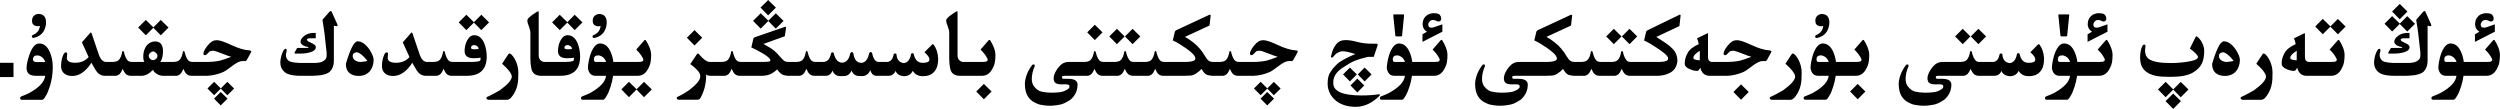 <?xml version="1.0" encoding="utf-8"?>
<svg xmlns="http://www.w3.org/2000/svg" fill="none" height="100%" overflow="visible" preserveAspectRatio="none" style="display: block;" viewBox="0 0 366 16" width="100%">
<path d="M319.286 14.807L318.158 15.941L317.037 14.807L318.158 13.692L319.286 14.807ZM197.06 5.872C197.269 5.872 197.506 5.893 197.771 5.934C198.035 5.97 198.34 6.036 198.687 6.132C199.037 6.223 199.397 6.291 199.767 6.337C200.072 6.378 200.503 6.398 201.059 6.398H201.387C201.419 6.394 201.448 6.392 201.476 6.392C201.621 6.392 201.694 6.446 201.694 6.556C201.694 6.601 201.681 6.658 201.653 6.727L201.12 8.319L200.252 8.326C199.441 8.518 198.803 8.709 198.338 8.9C197.878 9.092 197.26 9.447 196.485 9.967C195.629 10.559 195.2 11.229 195.2 11.977V12.045C195.196 12.091 195.193 12.134 195.193 12.175C195.193 13.373 196.565 13.973 199.309 13.973C200.279 13.973 201.109 13.918 201.797 13.809C201.842 13.795 201.879 13.788 201.906 13.788C201.952 13.788 201.981 13.802 201.995 13.829C202.004 13.852 202.009 13.875 202.009 13.898C202.009 13.938 201.993 13.984 201.961 14.034C200.863 15.105 199.701 15.641 198.475 15.641C197.317 15.641 196.358 15.347 195.597 14.759C194.776 14.071 194.366 13.225 194.366 12.223C194.366 11.466 194.501 10.915 194.77 10.568C195.043 10.104 195.449 9.639 195.986 9.174C196.697 8.695 197.513 8.276 198.434 7.916C197.554 7.638 196.934 7.499 196.574 7.499C196.465 7.499 196.34 7.522 196.198 7.567C196.062 7.608 195.925 7.668 195.788 7.745C195.651 7.818 195.526 7.923 195.412 8.06C195.303 8.196 195.202 8.308 195.111 8.395C195.057 8.417 195.011 8.429 194.975 8.429C194.906 8.429 194.863 8.388 194.845 8.306C194.981 7.709 195.143 7.244 195.33 6.911C195.521 6.574 195.731 6.321 195.959 6.152C196.118 6.048 196.278 5.975 196.438 5.934C196.602 5.893 196.809 5.872 197.06 5.872ZM177.085 2.146C177.144 2.146 177.197 2.178 177.242 2.242V2.283L177.071 3.739L173.476 5.4C173.836 5.592 174.216 5.842 174.617 6.152C175.023 6.462 175.367 6.788 175.649 7.13C175.937 7.467 176.185 7.818 176.395 8.183C176.609 8.543 176.8 8.782 176.969 8.9C177.124 9.014 177.361 9.071 177.68 9.071H178.514C178.951 9.062 179.252 8.985 179.416 8.839C179.585 8.693 179.712 8.504 179.799 8.271C179.885 8.039 179.945 7.811 179.977 7.588C180.018 7.506 180.061 7.465 180.106 7.465C180.147 7.465 180.188 7.506 180.229 7.588C180.261 7.729 180.302 7.882 180.353 8.046C180.403 8.205 180.46 8.347 180.523 8.47C180.587 8.588 180.651 8.691 180.715 8.777C180.783 8.864 180.868 8.932 180.968 8.982C181.068 9.033 181.225 9.062 181.439 9.071H183.456C184.213 9.062 184.862 8.998 185.404 8.88C185.746 8.793 186.3 8.606 187.065 8.319C186.801 8.251 186.293 8.069 185.541 7.772C184.962 7.54 184.577 7.424 184.386 7.424C184.14 7.424 183.966 7.469 183.866 7.561C183.771 7.647 183.647 7.772 183.497 7.937C183.41 8.032 183.31 8.08 183.196 8.08C183.06 8.08 182.991 7.996 182.991 7.827C182.991 7.772 183 7.713 183.019 7.649C183.119 7.349 183.317 7.018 183.613 6.658C184.019 6.148 184.434 5.893 184.857 5.893C184.889 5.888 184.928 5.886 184.974 5.886C185.37 5.886 186.07 6.12 187.072 6.59C188.075 7.064 188.952 7.326 189.704 7.376C189.896 7.39 189.991 7.442 189.991 7.533C189.991 7.583 189.964 7.654 189.909 7.745L189.369 8.729C189.305 8.857 189.221 8.93 189.116 8.948C189.116 8.939 188.982 8.935 188.713 8.935C188.385 8.935 187.97 9.11 187.469 9.461C186.667 10.072 186.143 10.432 185.896 10.541C185.085 10.887 184.297 11.072 183.531 11.095H181.152C180.961 11.081 180.795 11.031 180.653 10.944C180.517 10.853 180.398 10.726 180.298 10.562C180.202 10.398 180.122 10.233 180.059 10.069C179.876 10.507 179.696 10.787 179.519 10.91C179.345 11.029 179.2 11.09 179.081 11.095H177.454C177.194 11.076 176.941 11.029 176.695 10.951C176.449 10.869 176.187 10.582 175.909 10.09C175.672 10.341 175.41 10.562 175.123 10.753C174.836 10.944 174.542 11.049 174.241 11.067C173.945 11.081 173.672 11.09 173.421 11.095H170.215C170.023 11.081 169.857 11.031 169.716 10.944C169.579 10.853 169.461 10.726 169.36 10.562C169.265 10.398 169.185 10.233 169.121 10.069C168.939 10.507 168.759 10.787 168.581 10.91C168.408 11.029 168.262 11.09 168.144 11.095H165.765C165.569 11.076 165.405 11.024 165.272 10.938C165.145 10.851 165.029 10.726 164.924 10.562C164.819 10.398 164.735 10.233 164.671 10.069C164.489 10.507 164.309 10.787 164.131 10.91C163.958 11.029 163.812 11.09 163.693 11.095H161.328C161.137 11.081 160.97 11.031 160.829 10.944C160.692 10.853 160.574 10.726 160.474 10.562C160.378 10.398 160.298 10.233 160.234 10.069C160.052 10.507 159.872 10.787 159.694 10.91C159.521 11.029 159.375 11.09 159.257 11.095H155.887C155.673 11.104 155.547 11.133 155.511 11.184C155.483 11.216 155.47 11.254 155.47 11.3C155.47 11.327 155.477 11.359 155.49 11.396C155.513 11.491 155.593 11.539 155.729 11.539H156.386C157.297 11.539 157.753 11.822 157.753 12.387C157.753 13.257 157.411 13.991 156.728 14.588C156.099 15.007 155.584 15.251 155.183 15.319C154.786 15.392 154.442 15.44 154.15 15.463C154.005 15.472 153.856 15.477 153.706 15.477C153.56 15.477 153.412 15.472 153.262 15.463C152.965 15.44 152.665 15.399 152.359 15.34C152.054 15.281 151.721 15.151 151.361 14.95C151.001 14.75 150.701 14.458 150.459 14.075C150.181 13.61 150.042 13.004 150.042 12.257V12.195C150.069 11.767 150.17 11.323 150.343 10.862C150.521 10.398 150.789 9.933 151.149 9.468C151.218 9.445 151.277 9.434 151.327 9.434C151.432 9.434 151.484 9.493 151.484 9.611C151.484 9.643 151.482 9.675 151.478 9.707C151.354 9.953 151.245 10.284 151.149 10.698C151.086 11.004 151.054 11.282 151.054 11.532C151.054 12.002 151.165 12.375 151.389 12.653C151.721 13.077 152.081 13.33 152.469 13.412C152.856 13.494 153.225 13.542 153.576 13.556C153.722 13.565 153.866 13.569 154.007 13.569C154.216 13.569 154.424 13.562 154.629 13.549C154.975 13.526 155.258 13.49 155.477 13.44C155.695 13.389 155.923 13.296 156.16 13.159C156.402 13.027 156.536 12.893 156.563 12.756C156.568 12.719 156.57 12.688 156.57 12.66C156.57 12.569 156.543 12.498 156.488 12.448C156.415 12.384 156.279 12.35 156.078 12.346L155.49 12.352H155.408C154.82 12.352 154.465 12.207 154.342 11.915C154.283 11.778 154.253 11.63 154.253 11.471C154.253 11.279 154.294 11.074 154.376 10.855C154.531 10.45 154.779 10.058 155.121 9.68C155.463 9.297 155.866 9.094 156.331 9.071H158.689C159.127 9.062 159.428 8.985 159.592 8.839C159.76 8.693 159.888 8.504 159.975 8.271C160.061 8.039 160.12 7.811 160.152 7.588C160.193 7.506 160.237 7.465 160.282 7.465C160.323 7.465 160.364 7.506 160.405 7.588C160.437 7.729 160.478 7.882 160.528 8.046C160.578 8.205 160.635 8.347 160.699 8.47C160.763 8.588 160.827 8.691 160.891 8.777C160.959 8.864 161.043 8.932 161.144 8.982C161.244 9.033 161.401 9.062 161.615 9.071H163.126C163.563 9.062 163.864 8.985 164.028 8.839C164.197 8.693 164.325 8.504 164.411 8.271C164.498 8.039 164.557 7.811 164.589 7.588C164.63 7.506 164.673 7.465 164.719 7.465C164.76 7.465 164.801 7.506 164.842 7.588C164.874 7.729 164.915 7.882 164.965 8.046C165.015 8.205 165.072 8.347 165.136 8.47C165.2 8.588 165.27 8.698 165.348 8.798C165.425 8.894 165.509 8.962 165.601 9.003C165.692 9.044 165.842 9.067 166.052 9.071H167.576C168.014 9.062 168.314 8.985 168.479 8.839C168.647 8.693 168.775 8.504 168.861 8.271C168.948 8.039 169.007 7.811 169.039 7.588C169.08 7.506 169.123 7.465 169.169 7.465C169.21 7.465 169.251 7.506 169.292 7.588C169.324 7.729 169.365 7.882 169.415 8.046C169.465 8.205 169.522 8.347 169.586 8.47C169.65 8.588 169.714 8.691 169.777 8.777C169.846 8.864 169.93 8.932 170.03 8.982C170.131 9.033 170.288 9.062 170.502 9.071H173.633C174.326 9.044 174.749 8.953 174.904 8.798C174.973 8.729 175.007 8.65 175.007 8.559C175.007 8.436 174.95 8.292 174.836 8.128C174.635 7.841 174.191 7.458 173.503 6.979C172.815 6.501 172.213 6.148 171.698 5.92L171.992 4.669C172.01 4.569 172.079 4.487 172.197 4.423L177.064 2.16L177.058 2.153C177.058 2.149 177.067 2.146 177.085 2.146ZM230.009 2.146C230.068 2.146 230.12 2.178 230.166 2.242V2.283L229.995 3.739L226.399 5.4C226.759 5.592 227.14 5.842 227.541 6.152C227.947 6.462 228.291 6.788 228.573 7.13C228.86 7.467 229.109 7.818 229.318 8.183C229.533 8.543 229.724 8.782 229.893 8.9C230.048 9.014 230.285 9.071 230.604 9.071H231.438C231.875 9.062 232.176 8.985 232.34 8.839C232.508 8.693 232.636 8.504 232.723 8.271C232.809 8.039 232.868 7.811 232.9 7.588C232.941 7.506 232.985 7.465 233.03 7.465C233.071 7.465 233.112 7.506 233.153 7.588C233.185 7.729 233.226 7.882 233.276 8.046C233.326 8.205 233.383 8.347 233.447 8.47C233.511 8.588 233.575 8.691 233.639 8.777C233.707 8.864 233.791 8.932 233.892 8.982C233.992 9.033 234.149 9.062 234.363 9.071H235.874C236.312 9.062 236.612 8.985 236.776 8.839C236.945 8.693 237.073 8.504 237.159 8.271C237.246 8.039 237.305 7.811 237.337 7.588C237.378 7.506 237.421 7.465 237.467 7.465C237.508 7.465 237.549 7.506 237.59 7.588C237.622 7.729 237.663 7.882 237.713 8.046C237.763 8.205 237.82 8.347 237.884 8.47C237.948 8.588 238.018 8.698 238.096 8.798C238.173 8.894 238.257 8.962 238.349 9.003C238.44 9.044 238.59 9.067 238.8 9.071H242.806C243.526 9.062 243.963 8.976 244.118 8.812C244.187 8.743 244.221 8.663 244.221 8.572C244.221 8.458 244.166 8.331 244.057 8.189C243.856 7.934 243.375 7.551 242.614 7.041C241.853 6.526 241.213 6.155 240.693 5.927L240.987 4.676C241.006 4.576 241.076 4.493 241.199 4.43L245.861 2.167C245.898 2.158 245.927 2.153 245.95 2.153C246.009 2.153 246.039 2.185 246.039 2.249V2.29L245.868 3.814L242.484 5.407C242.776 5.599 243.175 5.858 243.681 6.187C244.187 6.515 244.622 6.877 244.986 7.273C245.355 7.665 245.554 8.215 245.581 8.921C245.517 9.418 245.378 9.807 245.164 10.09C244.954 10.372 244.658 10.593 244.275 10.753C243.92 10.944 243.419 11.058 242.771 11.095H238.513C238.317 11.076 238.153 11.024 238.021 10.938C237.893 10.851 237.777 10.726 237.672 10.562C237.567 10.398 237.483 10.233 237.419 10.069C237.237 10.507 237.057 10.787 236.879 10.91C236.706 11.029 236.56 11.09 236.441 11.095H234.076C233.885 11.081 233.718 11.031 233.577 10.944C233.44 10.853 233.322 10.726 233.222 10.562C233.126 10.398 233.046 10.233 232.982 10.069C232.8 10.507 232.62 10.787 232.442 10.91C232.269 11.029 232.123 11.09 232.005 11.095H230.378C230.118 11.076 229.865 11.029 229.619 10.951C229.373 10.869 229.111 10.582 228.833 10.09C228.596 10.341 228.334 10.562 228.047 10.753C227.76 10.944 227.466 11.049 227.165 11.067C226.869 11.081 226.595 11.09 226.345 11.095H221.799C221.585 11.104 221.459 11.133 221.423 11.184C221.396 11.216 221.382 11.254 221.382 11.3C221.382 11.327 221.389 11.359 221.402 11.396C221.425 11.491 221.505 11.539 221.642 11.539H222.298C223.209 11.539 223.665 11.822 223.665 12.387C223.665 13.257 223.323 13.991 222.64 14.588C222.011 15.007 221.496 15.251 221.095 15.319C220.698 15.392 220.354 15.44 220.062 15.463C219.917 15.472 219.769 15.477 219.618 15.477C219.472 15.477 219.324 15.472 219.174 15.463C218.878 15.44 218.577 15.399 218.271 15.34C217.966 15.281 217.633 15.151 217.273 14.95C216.913 14.75 216.613 14.458 216.371 14.075C216.093 13.61 215.954 13.004 215.954 12.257V12.195C215.981 11.767 216.082 11.323 216.255 10.862C216.433 10.398 216.701 9.933 217.062 9.468C217.13 9.445 217.189 9.434 217.239 9.434C217.344 9.434 217.396 9.493 217.396 9.611C217.396 9.643 217.394 9.675 217.39 9.707C217.267 9.953 217.157 10.284 217.062 10.698C216.998 11.004 216.966 11.282 216.966 11.532C216.966 12.002 217.077 12.375 217.301 12.653C217.633 13.077 217.993 13.33 218.381 13.412C218.768 13.494 219.137 13.542 219.488 13.556C219.634 13.565 219.778 13.569 219.919 13.569C220.129 13.569 220.336 13.562 220.541 13.549C220.887 13.526 221.17 13.49 221.389 13.44C221.607 13.389 221.835 13.296 222.072 13.159C222.314 13.027 222.448 12.893 222.476 12.756C222.48 12.719 222.482 12.688 222.482 12.66C222.482 12.569 222.455 12.498 222.4 12.448C222.327 12.384 222.191 12.35 221.99 12.346L221.402 12.352H221.32C220.732 12.352 220.377 12.207 220.254 11.915C220.195 11.778 220.165 11.63 220.165 11.471C220.165 11.279 220.206 11.074 220.288 10.855C220.443 10.45 220.691 10.058 221.033 9.68C221.375 9.297 221.778 9.094 222.243 9.071H226.557C227.249 9.044 227.673 8.953 227.828 8.798C227.896 8.729 227.931 8.65 227.931 8.559C227.931 8.436 227.874 8.292 227.76 8.128C227.559 7.841 227.115 7.458 226.427 6.979C225.739 6.501 225.137 6.148 224.622 5.92L224.916 4.669C224.934 4.569 225.003 4.487 225.121 4.423L229.988 2.16L229.981 2.153C229.981 2.149 229.991 2.146 230.009 2.146ZM298.464 6.474C298.509 6.474 298.553 6.494 298.594 6.535C298.981 7.073 299.2 7.738 299.25 8.531C299.25 9.124 299.173 9.6 299.018 9.96C298.863 10.32 298.623 10.609 298.3 10.828C297.981 11.042 297.55 11.149 297.008 11.149H296.96C296.326 11.149 295.848 10.89 295.524 10.37C295.287 10.894 294.852 11.156 294.219 11.156C293.572 11.092 293.173 10.83 293.022 10.37C292.813 10.853 292.46 11.095 291.963 11.095H289.591C289.395 11.076 289.231 11.024 289.099 10.938C288.971 10.851 288.855 10.726 288.75 10.562C288.645 10.398 288.561 10.233 288.497 10.069C288.315 10.507 288.135 10.787 287.957 10.91C287.784 11.029 287.638 11.09 287.52 11.095H283.814C283.6 11.104 283.475 11.133 283.438 11.184C283.411 11.216 283.397 11.254 283.397 11.3C283.397 11.327 283.404 11.359 283.418 11.396C283.441 11.491 283.521 11.539 283.657 11.539H284.313C285.225 11.539 285.681 11.822 285.681 12.387C285.681 13.257 285.339 13.991 284.655 14.588C284.026 15.007 283.511 15.251 283.11 15.319C282.714 15.392 282.37 15.44 282.078 15.463C281.932 15.472 281.784 15.477 281.634 15.477C281.488 15.477 281.34 15.472 281.189 15.463C280.893 15.44 280.592 15.399 280.287 15.34C279.982 15.281 279.649 15.151 279.289 14.95C278.929 14.75 278.628 14.458 278.387 14.075C278.109 13.61 277.97 13.004 277.97 12.257V12.195C277.997 11.767 278.097 11.323 278.271 10.862C278.448 10.398 278.717 9.933 279.077 9.468C279.146 9.445 279.205 9.434 279.255 9.434C279.36 9.434 279.412 9.493 279.412 9.611C279.412 9.643 279.41 9.675 279.405 9.707C279.282 9.953 279.173 10.284 279.077 10.698C279.013 11.004 278.981 11.282 278.981 11.532C278.981 12.002 279.093 12.375 279.316 12.653C279.649 13.077 280.009 13.33 280.396 13.412C280.784 13.494 281.153 13.542 281.504 13.556C281.65 13.565 281.793 13.569 281.935 13.569C282.144 13.569 282.352 13.562 282.557 13.549C282.903 13.526 283.186 13.49 283.404 13.44C283.623 13.389 283.851 13.296 284.088 13.159C284.329 13.027 284.464 12.893 284.491 12.756C284.496 12.719 284.498 12.688 284.498 12.66C284.498 12.569 284.471 12.498 284.416 12.448C284.343 12.384 284.206 12.35 284.006 12.346L283.418 12.352H283.336C282.748 12.352 282.393 12.207 282.27 11.915C282.21 11.778 282.181 11.63 282.181 11.471C282.181 11.279 282.222 11.074 282.304 10.855C282.459 10.45 282.707 10.058 283.049 9.68C283.391 9.297 283.794 9.094 284.259 9.071H286.952C287.39 9.062 287.69 8.985 287.854 8.839C288.023 8.693 288.151 8.504 288.237 8.271C288.324 8.039 288.383 7.811 288.415 7.588C288.456 7.506 288.499 7.465 288.545 7.465C288.586 7.465 288.627 7.506 288.668 7.588C288.7 7.729 288.741 7.882 288.791 8.046C288.841 8.205 288.898 8.347 288.962 8.47C289.026 8.588 289.096 8.698 289.174 8.798C289.251 8.894 289.336 8.962 289.427 9.003C289.518 9.044 289.668 9.067 289.878 9.071H291.717C292.268 9.071 292.61 8.688 292.742 7.923C292.811 7.859 292.879 7.827 292.947 7.827C293.016 7.827 293.082 7.859 293.146 7.923C293.177 8.688 293.528 9.128 294.198 9.242C294.786 9.178 295.148 8.727 295.285 7.889C295.354 7.811 295.42 7.772 295.483 7.772C295.547 7.772 295.609 7.811 295.668 7.889C295.841 8.745 296.263 9.181 296.933 9.194H297.062C297.605 9.194 297.906 9.06 297.965 8.791C297.969 8.764 297.972 8.734 297.972 8.702C297.972 8.424 297.73 8.073 297.247 7.649L298.334 6.542C298.375 6.496 298.418 6.474 298.464 6.474ZM33.312 14.438L32.313 15.435L31.336 14.438L32.313 13.467L33.312 14.438ZM186.519 14.438L185.521 15.435L184.543 14.438L185.521 13.467L186.519 14.438ZM5.735 6.364C6.414 6.364 6.936 6.788 7.301 7.636C7.583 8.292 7.725 9.01 7.725 9.789C7.725 10.819 7.581 11.769 7.294 12.64C7.089 13.291 6.891 13.758 6.699 14.041C6.494 14.419 6.323 14.608 6.187 14.608H3.213C3.049 14.608 2.96 14.536 2.946 14.39C2.955 14.235 3.04 14.132 3.199 14.082C3.618 13.927 3.976 13.774 4.272 13.624C5.754 12.804 6.533 11.961 6.61 11.095H5.188C4.323 11.09 3.89 10.712 3.89 9.96C3.89 9.454 4.031 8.8 4.313 7.998C4.701 6.909 5.175 6.364 5.735 6.364ZM74.594 7.827C74.648 7.827 74.731 7.87 74.84 7.957C75.086 8.176 75.309 8.504 75.51 8.941C75.76 9.484 75.886 10.049 75.886 10.637C75.886 10.792 75.881 10.944 75.872 11.095V11.259C75.872 12.508 75.503 13.542 74.765 14.362C74.587 14.522 74.421 14.604 74.266 14.608H71.511C71.31 14.576 71.21 14.495 71.21 14.362V14.355C71.219 14.242 71.331 14.153 71.545 14.089C72.087 13.825 72.634 13.531 73.186 13.207C74.348 12.368 74.929 11.699 74.929 11.197C74.929 11.165 74.924 11.131 74.915 11.095C74.838 10.68 74.368 10.092 73.507 9.331L74.409 7.957C74.468 7.87 74.53 7.827 74.594 7.827ZM262.473 7.827C262.527 7.827 262.609 7.87 262.719 7.957C262.965 8.176 263.188 8.504 263.389 8.941C263.639 9.484 263.765 10.049 263.765 10.637C263.765 10.792 263.76 10.944 263.751 11.095V11.259C263.751 12.508 263.382 13.542 262.644 14.362C262.466 14.522 262.299 14.604 262.145 14.608H259.39C259.189 14.576 259.089 14.495 259.089 14.362V14.355C259.098 14.242 259.21 14.153 259.424 14.089C259.966 13.825 260.513 13.531 261.064 13.207C262.227 12.368 262.808 11.699 262.808 11.197C262.808 11.165 262.803 11.131 262.794 11.095C262.716 10.68 262.247 10.092 261.386 9.331L262.288 7.957C262.347 7.87 262.409 7.827 262.473 7.827ZM331.406 7.827C331.461 7.827 331.543 7.87 331.652 7.957C331.898 8.176 332.122 8.504 332.322 8.941C332.573 9.484 332.698 10.049 332.698 10.637C332.698 10.792 332.694 10.944 332.685 11.095V11.259C332.685 12.508 332.315 13.542 331.577 14.362C331.399 14.522 331.233 14.604 331.078 14.608H328.323C328.123 14.576 328.022 14.495 328.022 14.362V14.355C328.032 14.242 328.143 14.153 328.357 14.089C328.9 13.825 329.447 13.531 329.998 13.207C331.16 12.368 331.741 11.699 331.741 11.197C331.741 11.165 331.737 11.131 331.728 11.095C331.65 10.68 331.181 10.092 330.319 9.331L331.222 7.957C331.281 7.87 331.342 7.827 331.406 7.827ZM94.439 5.838C94.48 5.838 94.516 5.858 94.548 5.899C94.785 6.259 94.974 6.626 95.115 7C95.257 7.374 95.327 7.729 95.327 8.066C95.327 8.467 95.297 8.823 95.238 9.133C95.184 9.438 95.083 9.714 94.938 9.96C94.582 10.712 94.067 11.09 93.393 11.095H89.756C89.683 11.623 89.567 12.136 89.407 12.633C89.202 13.284 89.004 13.752 88.812 14.034C88.607 14.412 88.436 14.602 88.3 14.602H85.326C85.158 14.602 85.066 14.529 85.053 14.383C85.062 14.228 85.148 14.125 85.312 14.075C85.732 13.92 86.09 13.768 86.386 13.617C87.867 12.797 88.646 11.956 88.724 11.095H87.165C86.568 11.09 86.204 10.726 86.071 10.001C86.071 9.468 86.19 8.8 86.427 7.998C86.814 6.909 87.288 6.364 87.849 6.364C88.528 6.364 89.049 6.788 89.414 7.636C89.606 8.082 89.733 8.561 89.797 9.071H93.256C93.716 9.071 93.987 9.037 94.069 8.969C94.151 8.905 94.192 8.832 94.192 8.75V8.736C94.188 8.65 94.11 8.488 93.96 8.251C93.81 8.014 93.68 7.834 93.57 7.711C93.461 7.583 93.32 7.431 93.147 7.253L94.356 5.872C94.379 5.849 94.407 5.838 94.439 5.838ZM114.98 3.931C115.04 3.931 115.074 3.974 115.083 4.061L114.898 5.305L111.774 6.433C112.125 6.624 112.469 6.825 112.807 7.034C113.144 7.239 113.454 7.49 113.736 7.786C114.023 8.082 114.244 8.326 114.399 8.518C114.559 8.704 114.712 8.846 114.857 8.941C114.99 9.028 115.211 9.071 115.521 9.071H116.512C116.949 9.062 117.25 8.985 117.414 8.839C117.583 8.693 117.71 8.504 117.797 8.271C117.883 8.039 117.943 7.811 117.975 7.588C118.016 7.506 118.059 7.465 118.104 7.465C118.146 7.465 118.187 7.506 118.228 7.588C118.259 7.729 118.3 7.882 118.351 8.046C118.401 8.205 118.458 8.347 118.521 8.47C118.585 8.588 118.649 8.691 118.713 8.777C118.781 8.864 118.866 8.932 118.966 8.982C119.066 9.033 119.223 9.062 119.438 9.071H120.49C121.119 9.071 121.511 8.647 121.666 7.8C121.721 7.709 121.791 7.656 121.878 7.643C121.96 7.656 122.024 7.713 122.069 7.813C122.274 8.684 122.669 9.137 123.252 9.174C123.89 9.169 124.3 8.711 124.482 7.8C124.533 7.704 124.603 7.643 124.694 7.615C124.826 7.643 124.904 7.704 124.927 7.8C125.063 8.729 125.446 9.194 126.075 9.194H126.137C126.688 9.158 127.06 8.686 127.251 7.779C127.31 7.688 127.381 7.631 127.463 7.608C127.577 7.631 127.647 7.688 127.675 7.779C127.862 8.641 128.181 9.071 128.632 9.071H129.814C130.366 9.071 130.708 8.688 130.84 7.923C130.908 7.859 130.977 7.827 131.045 7.827C131.113 7.827 131.179 7.859 131.243 7.923C131.275 8.688 131.626 9.128 132.296 9.242C132.884 9.178 133.246 8.727 133.383 7.889C133.451 7.811 133.517 7.772 133.581 7.772C133.645 7.772 133.706 7.811 133.766 7.889C133.939 8.745 134.36 9.181 135.03 9.194H135.16C135.702 9.194 136.003 9.06 136.062 8.791C136.067 8.764 136.069 8.734 136.069 8.702C136.069 8.424 135.828 8.073 135.345 7.649L136.432 6.542C136.473 6.496 136.516 6.474 136.562 6.474C136.607 6.474 136.65 6.494 136.691 6.535C137.079 7.073 137.298 7.738 137.348 8.531C137.348 9.124 137.27 9.6 137.115 9.96C136.96 10.32 136.721 10.609 136.397 10.828C136.078 11.042 135.648 11.149 135.105 11.149H135.058C134.424 11.149 133.946 10.89 133.622 10.37C133.385 10.894 132.95 11.156 132.316 11.156C131.669 11.092 131.271 10.83 131.12 10.37C130.91 10.853 130.557 11.095 130.061 11.095H128.263C127.875 11.09 127.59 10.819 127.408 10.281C127.162 10.851 126.766 11.136 126.219 11.136H125.829C125.273 11.136 124.888 10.869 124.674 10.336C124.423 10.869 124.047 11.136 123.546 11.136L122.999 11.143C122.443 11.129 122.074 10.865 121.892 10.35C121.668 10.846 121.342 11.095 120.914 11.095H119.15C118.959 11.081 118.793 11.031 118.651 10.944C118.515 10.853 118.396 10.726 118.296 10.562C118.2 10.398 118.12 10.233 118.057 10.069C117.874 10.507 117.694 10.787 117.517 10.91C117.343 11.029 117.198 11.09 117.079 11.095H115.309C115.053 11.076 114.814 11.024 114.591 10.938C114.372 10.851 114.096 10.593 113.764 10.165C113.522 10.416 113.24 10.625 112.916 10.794C112.592 10.963 112.189 11.063 111.706 11.095H108.213C108.021 11.081 107.855 11.031 107.714 10.944C107.577 10.853 107.459 10.726 107.358 10.562C107.263 10.398 107.183 10.233 107.119 10.069C106.937 10.507 106.757 10.787 106.579 10.91C106.406 11.029 106.26 11.09 106.142 11.095H104.036C103.699 11.09 103.462 11.02 103.325 10.883C103.353 10.956 103.373 11.047 103.387 11.156C103.35 12.368 103.063 13.444 102.525 14.383C102.411 14.524 102.277 14.597 102.122 14.602H99.367C99.171 14.57 99.073 14.488 99.073 14.355V14.349C99.078 14.235 99.187 14.146 99.401 14.082C99.944 13.818 100.461 13.508 100.953 13.152C101.997 12.346 102.519 11.694 102.519 11.197C102.519 11.165 102.514 11.131 102.505 11.095L102.498 10.979C102.416 10.55 101.935 10.017 101.056 9.379L102.006 7.964C102.074 7.868 102.127 7.82 102.163 7.82C102.204 7.82 102.268 7.868 102.354 7.964C102.979 8.702 103.503 9.071 103.927 9.071H105.574C106.012 9.062 106.312 8.985 106.477 8.839C106.645 8.693 106.773 8.504 106.859 8.271C106.946 8.039 107.005 7.811 107.037 7.588C107.078 7.506 107.121 7.465 107.167 7.465C107.208 7.465 107.249 7.506 107.29 7.588C107.322 7.729 107.363 7.882 107.413 8.046C107.463 8.205 107.52 8.347 107.584 8.47C107.648 8.588 107.712 8.691 107.775 8.777C107.844 8.864 107.928 8.932 108.028 8.982C108.129 9.033 108.286 9.062 108.5 9.071H111.528C112.13 9.067 112.508 9.042 112.663 8.996C112.745 8.978 112.786 8.932 112.786 8.859C112.786 8.796 112.752 8.711 112.684 8.606C112.538 8.392 112.182 8.119 111.617 7.786C111.052 7.453 110.51 7.173 109.99 6.945L110.284 5.701C110.298 5.601 110.368 5.519 110.496 5.455L114.885 3.938C114.921 3.933 114.953 3.931 114.98 3.931ZM211.025 5.838C211.066 5.838 211.103 5.856 211.135 5.893C211.372 6.257 211.559 6.626 211.695 7C211.837 7.374 211.907 7.729 211.907 8.066C211.907 8.463 211.88 8.816 211.825 9.126C211.771 9.436 211.67 9.714 211.524 9.96C211.169 10.707 210.654 11.086 209.979 11.095H206.712C206.639 11.623 206.523 12.136 206.363 12.633C206.158 13.284 205.96 13.752 205.769 14.034C205.563 14.412 205.393 14.602 205.256 14.602H202.282C202.114 14.602 202.022 14.529 202.009 14.383C202.018 14.228 202.104 14.125 202.269 14.075C202.688 13.92 203.046 13.768 203.342 13.617C204.823 12.797 205.602 11.956 205.68 11.095H204.121C203.524 11.09 203.16 10.726 203.027 10.001C203.027 9.468 203.146 8.8 203.383 7.998C203.77 6.909 204.244 6.364 204.805 6.364C205.484 6.364 206.006 6.788 206.37 7.636C206.562 8.082 206.689 8.561 206.753 9.071H209.932C210.337 9.067 210.579 9.033 210.656 8.969C210.738 8.905 210.779 8.83 210.779 8.743V8.736C210.775 8.645 210.697 8.483 210.547 8.251C210.396 8.014 210.267 7.834 210.157 7.711C210.048 7.583 209.907 7.431 209.733 7.253L210.937 5.872C210.964 5.849 210.993 5.838 211.025 5.838ZM256.013 13.467L254.885 14.602L253.771 13.467L254.885 12.352L256.013 13.467ZM272.774 5.838C272.815 5.838 272.852 5.856 272.884 5.893C273.121 6.257 273.308 6.626 273.444 7C273.586 7.374 273.656 7.729 273.656 8.066C273.656 8.463 273.629 8.816 273.574 9.126C273.52 9.436 273.419 9.714 273.273 9.96C272.918 10.707 272.403 11.086 271.729 11.095H268.748C268.675 11.623 268.559 12.136 268.399 12.633C268.194 13.284 267.996 13.752 267.805 14.034C267.6 14.412 267.429 14.602 267.292 14.602H264.318C264.15 14.602 264.059 14.529 264.045 14.383C264.054 14.228 264.141 14.125 264.305 14.075C264.724 13.92 265.082 13.768 265.378 13.617C266.859 12.797 267.638 11.956 267.716 11.095H266.157C265.56 11.09 265.196 10.726 265.063 10.001C265.063 9.468 265.182 8.8 265.419 7.998C265.806 6.909 266.28 6.364 266.841 6.364C267.52 6.364 268.042 6.788 268.406 7.636C268.598 8.082 268.725 8.561 268.789 9.071H271.681C272.086 9.067 272.328 9.033 272.405 8.969C272.487 8.905 272.528 8.83 272.528 8.743V8.736C272.524 8.645 272.446 8.483 272.296 8.251C272.146 8.014 272.016 7.834 271.906 7.711C271.797 7.583 271.656 7.431 271.482 7.253L272.686 5.872C272.713 5.849 272.743 5.838 272.774 5.838ZM308.396 5.838C308.438 5.838 308.474 5.856 308.506 5.893C308.743 6.257 308.93 6.626 309.066 7C309.208 7.374 309.278 7.729 309.278 8.066C309.278 8.463 309.251 8.816 309.196 9.126C309.142 9.436 309.041 9.714 308.896 9.96C308.54 10.707 308.025 11.086 307.351 11.095H304.083C304.01 11.623 303.894 12.136 303.734 12.633C303.529 13.284 303.331 13.752 303.14 14.034C302.935 14.412 302.764 14.602 302.627 14.602H299.653C299.485 14.602 299.394 14.529 299.38 14.383C299.389 14.228 299.476 14.125 299.64 14.075C300.059 13.92 300.417 13.768 300.713 13.617C302.194 12.797 302.973 11.956 303.051 11.095H301.492C300.895 11.09 300.531 10.726 300.398 10.001C300.398 9.468 300.517 8.8 300.754 7.998C301.141 6.909 301.615 6.364 302.176 6.364C302.855 6.364 303.377 6.788 303.741 7.636C303.933 8.082 304.06 8.561 304.124 9.071H307.303C307.708 9.067 307.95 9.033 308.027 8.969C308.109 8.905 308.15 8.83 308.15 8.743V8.736C308.146 8.645 308.068 8.483 307.918 8.251C307.768 8.014 307.638 7.834 307.528 7.711C307.419 7.583 307.278 7.431 307.104 7.253L308.308 5.872C308.335 5.849 308.365 5.838 308.396 5.838ZM365.107 5.838C365.148 5.838 365.185 5.856 365.217 5.893C365.454 6.257 365.641 6.626 365.777 7C365.919 7.374 365.989 7.729 365.989 8.066C365.989 8.463 365.962 8.816 365.907 9.126C365.853 9.436 365.752 9.714 365.606 9.96C365.251 10.707 364.736 11.086 364.062 11.095H360.657C360.584 11.623 360.468 12.136 360.309 12.633C360.104 13.284 359.905 13.752 359.714 14.034C359.509 14.412 359.338 14.602 359.201 14.602H356.228C356.059 14.602 355.968 14.529 355.954 14.383C355.963 14.228 356.05 14.125 356.214 14.075C356.633 13.92 356.991 13.768 357.287 13.617C358.768 12.797 359.548 11.956 359.625 11.095H358.066C357.469 11.09 357.105 10.726 356.973 10.001C356.973 9.468 357.091 8.8 357.328 7.998C357.715 6.909 358.189 6.364 358.75 6.364C359.429 6.364 359.951 6.788 360.315 7.636C360.507 8.082 360.634 8.561 360.698 9.071H364.014C364.419 9.067 364.661 9.033 364.738 8.969C364.82 8.905 364.861 8.83 364.861 8.743V8.736C364.857 8.645 364.779 8.483 364.629 8.251C364.479 8.014 364.349 7.834 364.239 7.711C364.13 7.583 363.989 7.431 363.815 7.253L365.019 5.872C365.046 5.849 365.076 5.838 365.107 5.838ZM145.168 13.398L144.04 14.533L142.926 13.398L144.04 12.284L145.168 13.398ZM273.096 13.398L271.968 14.533L270.854 13.398L271.968 12.284L273.096 13.398ZM318.165 13.084L319.259 11.99L320.394 13.104L319.259 14.239L318.158 13.118L317.051 14.232L315.93 13.098L317.051 11.983L318.165 13.084ZM93.194 13.063L94.288 11.983L95.423 13.091L94.288 14.232L93.188 13.104L92.08 14.226L90.966 13.084L92.08 11.977L93.194 13.063ZM32.327 12.94L33.284 11.983L34.275 12.961L33.284 13.945L32.32 12.968L31.35 13.938L30.372 12.954L31.35 11.977L32.327 12.94ZM185.534 12.94L186.491 11.983L187.482 12.961L186.491 13.945L185.527 12.968L184.557 13.938L183.579 12.954L184.557 11.977L185.534 12.94ZM199.726 12.51L198.714 13.535L197.709 12.51L198.714 11.505L199.726 12.51ZM198.639 10.896L197.627 11.922L196.622 10.896L197.627 9.892L198.639 10.896ZM200.799 10.896L199.787 11.922L198.782 10.896L199.787 9.892L200.799 10.896ZM1.976 11.279H0V9.194H1.976V11.279ZM321.528 5.305C321.556 5.305 321.601 5.327 321.665 5.373C321.907 5.533 322.128 5.792 322.328 6.152C322.574 6.581 322.697 7.011 322.697 7.444C322.697 8.201 322.583 8.816 322.355 9.29C322.087 9.832 321.642 10.281 321.022 10.637C320.307 11.047 319.22 11.252 317.762 11.252C316.887 11.252 316.199 11.209 315.697 11.122C314.107 10.808 313.312 9.935 313.312 8.504C313.312 7.807 313.407 7.244 313.599 6.815C313.69 6.624 313.79 6.528 313.899 6.528C314.032 6.528 314.098 6.604 314.098 6.754C314.098 6.827 314.086 6.927 314.063 7.055C314.041 7.178 314.029 7.269 314.029 7.328C314.029 7.916 314.2 8.34 314.542 8.6C315.093 9.019 316.16 9.229 317.741 9.229C318.603 9.229 319.432 9.165 320.229 9.037C321.264 8.887 321.781 8.659 321.781 8.354C321.781 8.107 321.387 7.693 320.599 7.109L321.433 5.428C321.478 5.346 321.508 5.305 321.521 5.305H321.528ZM13.303 4.758C13.353 4.758 13.392 4.806 13.419 4.901L14.417 7.848C14.681 8.663 15.057 9.071 15.545 9.071H16.42C16.857 9.062 17.158 8.985 17.322 8.839C17.491 8.693 17.619 8.504 17.705 8.271C17.792 8.039 17.851 7.811 17.883 7.588C17.924 7.506 17.967 7.465 18.013 7.465C18.054 7.465 18.095 7.506 18.136 7.588C18.168 7.729 18.209 7.882 18.259 8.046C18.309 8.205 18.366 8.347 18.43 8.47C18.494 8.588 18.557 8.691 18.621 8.777C18.689 8.864 18.774 8.932 18.874 8.982C18.974 9.033 19.131 9.062 19.346 9.071H21.15C21.032 8.935 20.973 8.659 20.973 8.244C20.973 7.665 21.13 7.148 21.444 6.692C21.804 6.273 22.226 6.063 22.709 6.063C23.105 6.063 23.406 6.198 23.611 6.467C23.78 6.758 23.864 7.084 23.864 7.444C23.864 8.205 23.727 8.748 23.454 9.071H25.307C25.744 9.062 26.045 8.985 26.209 8.839C26.378 8.693 26.505 8.504 26.592 8.271C26.678 8.039 26.738 7.811 26.77 7.588C26.811 7.506 26.854 7.465 26.899 7.465C26.94 7.465 26.981 7.506 27.023 7.588C27.054 7.729 27.095 7.882 27.145 8.046C27.196 8.205 27.253 8.347 27.316 8.47C27.38 8.588 27.444 8.691 27.508 8.777C27.576 8.864 27.66 8.932 27.761 8.982C27.861 9.033 28.018 9.062 28.232 9.071H30.249C31.006 9.062 31.655 8.998 32.197 8.88C32.539 8.793 33.093 8.606 33.858 8.319C33.594 8.251 33.086 8.069 32.334 7.772C31.755 7.54 31.37 7.424 31.179 7.424C30.933 7.424 30.759 7.469 30.659 7.561C30.564 7.647 30.44 7.772 30.29 7.937C30.203 8.032 30.103 8.08 29.989 8.08C29.852 8.08 29.784 7.996 29.784 7.827C29.784 7.772 29.793 7.713 29.811 7.649C29.912 7.349 30.11 7.018 30.406 6.658C30.812 6.148 31.227 5.893 31.65 5.893C31.682 5.888 31.721 5.886 31.767 5.886C32.163 5.886 32.863 6.12 33.865 6.59C34.868 7.064 35.745 7.326 36.497 7.376C36.688 7.39 36.784 7.442 36.784 7.533C36.784 7.583 36.757 7.654 36.702 7.745L36.162 8.729C36.098 8.857 36.014 8.93 35.909 8.948C35.909 8.939 35.775 8.935 35.506 8.935C35.178 8.935 34.763 9.11 34.262 9.461C33.46 10.072 32.935 10.432 32.69 10.541C31.878 10.887 31.09 11.072 30.324 11.095H27.945C27.754 11.081 27.588 11.031 27.446 10.944C27.31 10.853 27.191 10.726 27.091 10.562C26.995 10.398 26.915 10.233 26.852 10.069C26.669 10.507 26.489 10.787 26.311 10.91C26.138 11.029 25.992 11.09 25.874 11.095H23.796C23.527 11.09 23.24 10.995 22.935 10.808C22.702 10.671 22.522 10.477 22.395 10.227C21.838 10.801 21.294 11.09 20.761 11.095H19.059C18.867 11.081 18.701 11.031 18.56 10.944C18.423 10.853 18.304 10.726 18.204 10.562C18.108 10.398 18.029 10.233 17.965 10.069C17.783 10.507 17.602 10.787 17.425 10.91C17.252 11.029 17.106 11.09 16.987 11.095H15.326C14.797 11.081 14.369 10.824 14.041 10.322C13.891 10.09 13.67 9.712 13.378 9.188C13.095 9.634 12.795 10.003 12.476 10.295C11.883 10.846 11.245 11.122 10.562 11.122C10.088 11.122 9.707 11.006 9.42 10.773C9.101 10.518 8.941 10.158 8.941 9.693C8.941 9.06 9.053 8.497 9.276 8.005C9.381 7.782 9.497 7.67 9.625 7.67C9.766 7.67 9.837 7.745 9.837 7.896C9.837 7.955 9.828 8.048 9.81 8.176C9.791 8.299 9.782 8.392 9.782 8.456C9.782 8.944 10.192 9.188 11.013 9.188C11.829 9.188 12.482 8.91 12.975 8.354L11.99 6.2L13.152 4.874C13.216 4.797 13.266 4.758 13.303 4.758ZM60.279 4.758C60.329 4.758 60.368 4.806 60.395 4.901L61.394 7.848C61.658 8.663 62.034 9.071 62.522 9.071H63.397C63.834 9.062 64.135 8.985 64.299 8.839C64.467 8.693 64.595 8.504 64.682 8.271C64.768 8.039 64.828 7.811 64.859 7.588C64.9 7.506 64.944 7.465 64.989 7.465C65.03 7.465 65.071 7.506 65.112 7.588C65.144 7.729 65.185 7.882 65.235 8.046C65.285 8.205 65.342 8.347 65.406 8.47C65.47 8.588 65.534 8.691 65.598 8.777C65.666 8.864 65.75 8.932 65.851 8.982C65.951 9.033 66.108 9.062 66.322 9.071H68.633C69.562 9.071 70.105 9.017 70.26 8.907C70.328 8.853 70.362 8.711 70.362 8.483V8.442C70.089 8.497 69.743 8.524 69.323 8.524C68.453 8.524 68.018 8.171 68.018 7.465C68.018 6.936 68.132 6.439 68.359 5.975C68.642 5.428 68.997 5.154 69.426 5.154C70.055 5.154 70.538 5.533 70.875 6.289C71.13 6.927 71.258 7.583 71.258 8.258C71.258 10.135 70.308 11.081 68.407 11.095H66.035C65.844 11.081 65.677 11.031 65.536 10.944C65.399 10.853 65.281 10.726 65.181 10.562C65.085 10.398 65.005 10.233 64.941 10.069C64.759 10.507 64.579 10.787 64.401 10.91C64.228 11.029 64.082 11.09 63.964 11.095H62.303C61.774 11.081 61.346 10.824 61.018 10.322C60.867 10.09 60.646 9.712 60.355 9.188C60.072 9.634 59.771 10.003 59.452 10.295C58.86 10.846 58.222 11.122 57.538 11.122C57.064 11.122 56.684 11.006 56.397 10.773C56.078 10.518 55.918 10.158 55.918 9.693C55.918 9.06 56.03 8.497 56.253 8.005C56.358 7.782 56.474 7.67 56.602 7.67C56.743 7.67 56.813 7.745 56.813 7.896C56.813 7.955 56.804 8.048 56.786 8.176C56.768 8.299 56.759 8.392 56.759 8.456C56.759 8.944 57.169 9.188 57.989 9.188C58.805 9.188 59.459 8.91 59.951 8.354L58.967 6.2L60.129 4.874C60.193 4.797 60.243 4.758 60.279 4.758ZM52.35 6.05C52.951 6.05 53.532 6.451 54.093 7.253C54.498 7.891 54.701 8.395 54.701 8.764C54.701 9.096 54.649 9.411 54.544 9.707C54.439 10.003 54.293 10.256 54.106 10.466C53.92 10.671 53.69 10.83 53.416 10.944C53.147 11.058 52.844 11.115 52.507 11.115C51.933 11.115 51.477 10.969 51.14 10.678C50.802 10.382 50.634 9.942 50.634 9.358C51.281 7.153 51.853 6.05 52.35 6.05ZM325.568 6.05C326.17 6.05 326.751 6.451 327.312 7.253C327.717 7.891 327.92 8.395 327.92 8.764C327.92 9.096 327.868 9.411 327.763 9.707C327.658 10.003 327.512 10.256 327.325 10.466C327.138 10.671 326.908 10.83 326.635 10.944C326.366 11.058 326.063 11.115 325.726 11.115C325.151 11.115 324.696 10.969 324.358 10.678C324.021 10.382 323.853 9.942 323.853 9.358C324.5 7.153 325.072 6.05 325.568 6.05ZM48.44 1.6C48.48 1.6 48.535 1.675 48.603 1.825L49.369 3.521C49.406 3.612 49.424 3.68 49.424 3.726C49.424 3.799 49.374 3.835 49.273 3.835C49.196 3.835 49.064 3.808 48.877 3.753V8.928C48.877 9.566 48.69 10.079 48.316 10.466C48.093 10.698 47.665 10.876 47.031 10.999C46.553 11.058 46.074 11.092 45.596 11.102H44.126C43.183 11.102 42.469 10.99 41.986 10.767C41.371 10.411 41.057 9.885 41.043 9.188C41.043 8.809 41.102 8.429 41.221 8.046C41.426 7.444 41.624 7.144 41.815 7.144C41.92 7.144 41.973 7.219 41.973 7.369C41.973 7.497 41.934 7.681 41.856 7.923V7.95C41.856 8.338 41.954 8.616 42.15 8.784C42.31 9.035 42.886 9.178 43.88 9.215H46.204C46.71 9.183 47.072 9.101 47.291 8.969C47.514 8.837 47.665 8.693 47.742 8.538C47.797 8.424 47.824 8.23 47.824 7.957C47.824 7.87 47.822 7.779 47.817 7.684C47.617 5.656 47.421 4.115 47.23 3.062C47.216 3.031 47.209 3.001 47.209 2.974C47.209 2.924 47.23 2.873 47.27 2.823L48.221 1.736C48.33 1.645 48.403 1.6 48.44 1.6ZM354.963 1.6C355.004 1.6 355.059 1.675 355.127 1.825L355.893 3.521C355.929 3.612 355.947 3.68 355.947 3.726C355.947 3.799 355.897 3.835 355.797 3.835C355.719 3.835 355.587 3.808 355.4 3.753V8.928C355.4 9.566 355.214 10.079 354.84 10.466C354.617 10.698 354.188 10.876 353.555 10.999C353.076 11.058 352.598 11.092 352.119 11.102H350.649C349.706 11.102 348.993 10.99 348.51 10.767C347.895 10.411 347.58 9.885 347.566 9.188C347.566 8.809 347.626 8.429 347.744 8.046C347.949 7.444 348.147 7.144 348.339 7.144C348.444 7.144 348.496 7.219 348.496 7.369C348.496 7.497 348.457 7.681 348.38 7.923V7.95C348.38 8.338 348.478 8.616 348.674 8.784C348.833 9.035 349.41 9.178 350.403 9.215H352.728C353.233 9.183 353.596 9.101 353.814 8.969C354.038 8.837 354.188 8.693 354.266 8.538C354.32 8.424 354.348 8.23 354.348 7.957C354.348 7.87 354.345 7.779 354.341 7.684C354.14 5.656 353.944 4.115 353.753 3.062C353.739 3.031 353.732 3.001 353.732 2.974C353.732 2.924 353.753 2.873 353.794 2.823L354.744 1.736C354.854 1.645 354.926 1.6 354.963 1.6ZM78.784 1.641C78.839 1.641 78.866 1.688 78.866 1.784V8.101C78.866 8.379 78.939 8.602 79.085 8.771C79.235 8.935 79.422 9.035 79.645 9.071H82.305C83.234 9.071 83.777 9.017 83.932 8.907C84 8.853 84.034 8.711 84.034 8.483V8.442C83.761 8.497 83.414 8.524 82.995 8.524C82.125 8.524 81.689 8.171 81.689 7.465C81.689 6.936 81.803 6.439 82.031 5.975C82.314 5.428 82.669 5.154 83.098 5.154C83.727 5.154 84.21 5.533 84.547 6.289C84.802 6.927 84.93 7.583 84.93 8.258C84.93 10.135 83.98 11.081 82.079 11.095H79.126C78.775 11.081 78.481 10.99 78.244 10.821C78.012 10.648 77.857 10.37 77.779 9.987C77.702 9.6 77.659 9.165 77.649 8.682V4.765C77.649 4.66 77.631 4.535 77.595 4.389C77.563 4.238 77.508 4.063 77.431 3.862C77.28 3.521 77.205 3.224 77.205 2.974C77.205 2.714 77.7 2.283 78.689 1.682C78.725 1.654 78.757 1.641 78.784 1.641ZM140.103 1.641C140.157 1.641 140.185 1.688 140.185 1.784V8.101C140.185 8.379 140.257 8.602 140.403 8.771C140.554 8.935 140.741 9.035 140.964 9.071H143.753C144.159 9.067 144.4 9.033 144.478 8.969C144.56 8.905 144.601 8.83 144.601 8.743V8.736C144.596 8.645 144.519 8.483 144.368 8.251C144.218 8.014 144.088 7.834 143.979 7.711C143.869 7.583 143.728 7.431 143.555 7.253L144.758 5.872C144.785 5.849 144.815 5.838 144.847 5.838C144.888 5.838 144.924 5.856 144.956 5.893C145.193 6.257 145.38 6.626 145.517 7C145.658 7.374 145.729 7.729 145.729 8.066C145.729 8.463 145.701 8.816 145.646 9.126C145.592 9.436 145.492 9.714 145.346 9.96C144.99 10.707 144.475 11.086 143.801 11.095H140.444C140.093 11.081 139.799 10.99 139.562 10.821C139.33 10.648 139.175 10.37 139.098 9.987C139.02 9.6 138.977 9.165 138.968 8.682V4.765C138.968 4.66 138.95 4.535 138.913 4.389C138.881 4.238 138.826 4.063 138.749 3.862C138.599 3.521 138.523 3.224 138.523 2.974C138.523 2.714 139.018 2.283 140.007 1.682C140.043 1.654 140.075 1.641 140.103 1.641ZM250.011 4.86C250.038 4.86 250.052 4.885 250.052 4.936V8.347C250.052 8.775 250.232 9.017 250.592 9.071H252.8C253.556 9.062 254.206 8.998 254.748 8.88C255.09 8.793 255.644 8.606 256.409 8.319C256.145 8.251 255.637 8.069 254.885 7.772C254.306 7.54 253.921 7.424 253.729 7.424C253.483 7.424 253.31 7.469 253.21 7.561C253.114 7.647 252.991 7.772 252.841 7.937C252.754 8.032 252.654 8.08 252.54 8.08C252.403 8.08 252.335 7.996 252.335 7.827C252.335 7.772 252.344 7.713 252.362 7.649C252.463 7.349 252.661 7.018 252.957 6.658C253.363 6.148 253.777 5.893 254.201 5.893C254.233 5.888 254.272 5.886 254.317 5.886C254.714 5.886 255.413 6.12 256.416 6.59C257.419 7.064 258.296 7.326 259.048 7.376C259.239 7.39 259.335 7.442 259.335 7.533C259.335 7.583 259.308 7.654 259.253 7.745L258.713 8.729C258.649 8.857 258.565 8.93 258.46 8.948C258.46 8.939 258.326 8.935 258.057 8.935C257.729 8.935 257.314 9.11 256.812 9.461C256.01 10.072 255.486 10.432 255.24 10.541C254.429 10.887 253.641 11.072 252.875 11.095H250.277C249.571 11.095 249.118 10.696 248.917 9.898C248.776 10.222 248.625 10.384 248.466 10.384C248.165 10.384 247.821 10.306 247.434 10.151C246.91 9.942 246.647 9.666 246.647 9.324V9.276C246.647 8.761 246.78 8.274 247.044 7.813C247.29 7.294 247.841 6.843 248.698 6.46C248.644 6.109 248.557 5.829 248.438 5.619L249.86 4.922C249.929 4.881 249.979 4.86 250.011 4.86ZM337.401 4.86C337.429 4.86 337.442 4.885 337.442 4.936V8.347C337.442 8.775 337.622 9.017 337.982 9.071H341.175C341.635 9.071 341.906 9.037 341.988 8.969C342.07 8.905 342.111 8.832 342.111 8.75V8.736C342.107 8.65 342.029 8.488 341.879 8.251C341.729 8.014 341.599 7.834 341.489 7.711C341.38 7.583 341.239 7.431 341.065 7.253L342.275 5.872C342.298 5.849 342.326 5.838 342.357 5.838C342.398 5.838 342.435 5.858 342.467 5.899C342.704 6.259 342.893 6.626 343.034 7C343.175 7.374 343.246 7.729 343.246 8.066C343.246 8.467 343.216 8.823 343.157 9.133C343.103 9.438 343.002 9.714 342.856 9.96C342.501 10.712 341.986 11.09 341.312 11.095H337.668C336.962 11.095 336.508 10.696 336.308 9.898C336.166 10.222 336.016 10.384 335.856 10.384C335.556 10.384 335.212 10.306 334.824 10.151C334.3 9.942 334.038 9.666 334.038 9.324V9.276C334.038 8.761 334.17 8.274 334.435 7.813C334.681 7.294 335.232 6.843 336.089 6.46C336.034 6.109 335.948 5.829 335.829 5.619L337.251 4.922C337.319 4.881 337.369 4.86 337.401 4.86ZM5.476 8.107C5.047 8.107 4.833 8.306 4.833 8.702C4.833 8.957 5.013 9.085 5.373 9.085H6.631C6.517 8.739 6.321 8.474 6.043 8.292C5.833 8.169 5.644 8.107 5.476 8.107ZM52.199 7.656C52.031 7.656 51.864 7.738 51.7 7.902C51.659 7.998 51.639 8.101 51.639 8.21C51.639 8.465 51.753 8.673 51.98 8.832C52.208 8.992 52.475 9.071 52.78 9.071C53.282 9.035 53.614 8.978 53.778 8.9C53.455 8.486 53.168 8.183 52.917 7.991C52.671 7.795 52.454 7.684 52.268 7.656H52.199ZM87.582 8.107C87.158 8.107 86.946 8.306 86.946 8.702C86.946 8.948 87.042 9.071 87.233 9.071H88.737C88.628 8.734 88.434 8.474 88.156 8.292C87.951 8.169 87.76 8.107 87.582 8.107ZM204.538 8.107C204.114 8.107 203.902 8.306 203.902 8.702C203.902 8.948 203.998 9.071 204.189 9.071H205.693C205.584 8.734 205.39 8.474 205.112 8.292C204.907 8.169 204.716 8.107 204.538 8.107ZM266.574 8.107C266.15 8.107 265.938 8.306 265.938 8.702C265.938 8.948 266.034 9.071 266.226 9.071H267.729C267.62 8.734 267.426 8.474 267.148 8.292C266.943 8.169 266.752 8.107 266.574 8.107ZM301.909 8.107C301.485 8.107 301.273 8.306 301.273 8.702C301.273 8.948 301.369 9.071 301.561 9.071H303.064C302.955 8.734 302.761 8.474 302.483 8.292C302.278 8.169 302.087 8.107 301.909 8.107ZM325.418 7.656C325.249 7.656 325.083 7.738 324.919 7.902C324.878 7.998 324.857 8.101 324.857 8.21C324.857 8.465 324.971 8.673 325.199 8.832C325.427 8.992 325.694 9.071 325.999 9.071C326.5 9.035 326.833 8.978 326.997 8.9C326.674 8.486 326.386 8.183 326.136 7.991C325.89 7.795 325.673 7.684 325.486 7.656H325.418ZM358.483 8.107C358.06 8.107 357.848 8.306 357.848 8.702C357.848 8.948 357.943 9.071 358.135 9.071H359.639C359.529 8.734 359.336 8.474 359.058 8.292C358.853 8.169 358.661 8.107 358.483 8.107ZM248.855 7.438C248.222 7.811 247.905 8.162 247.905 8.49C247.905 8.682 248.217 8.796 248.842 8.832L248.855 7.438ZM336.246 7.438C335.613 7.811 335.296 8.162 335.296 8.49C335.296 8.682 335.608 8.796 336.232 8.832L336.246 7.438ZM22.429 7.533C22.287 7.533 22.151 7.592 22.019 7.711C21.855 7.848 21.773 8.003 21.773 8.176C21.773 8.317 21.832 8.454 21.95 8.586C22.069 8.718 22.217 8.791 22.395 8.805C22.531 8.805 22.672 8.752 22.818 8.647C22.973 8.515 23.051 8.36 23.051 8.183C23.051 8.014 22.973 7.861 22.818 7.725C22.677 7.597 22.547 7.533 22.429 7.533ZM46.225 5.605H45.302C45.056 5.642 44.933 5.708 44.933 5.804C44.933 5.813 44.935 5.822 44.94 5.831C44.967 5.945 45.042 6.029 45.165 6.084C45.293 6.139 45.502 6.241 45.794 6.392C46.09 6.537 46.238 6.706 46.238 6.897C46.238 6.938 46.234 6.977 46.225 7.014C46.202 7.255 45.972 7.456 45.534 7.615C45.101 7.77 44.554 7.848 43.894 7.848H43.169C43.133 7.829 43.114 7.8 43.114 7.759C43.114 7.722 43.133 7.674 43.169 7.615L43.429 7.157C43.452 7.08 43.49 7.032 43.545 7.014H45.042C45.12 6.995 45.158 6.966 45.158 6.925V6.897C44.525 6.806 44.14 6.576 44.003 6.207V6.063C44.017 5.804 44.19 5.539 44.523 5.271C44.86 5.002 45.272 4.854 45.76 4.826H46.225V5.605ZM352.748 5.605H351.825C351.579 5.642 351.456 5.708 351.456 5.804C351.456 5.813 351.458 5.822 351.463 5.831C351.49 5.945 351.565 6.029 351.688 6.084C351.816 6.139 352.026 6.241 352.317 6.392C352.614 6.537 352.762 6.706 352.762 6.897C352.762 6.938 352.757 6.977 352.748 7.014C352.725 7.255 352.495 7.456 352.058 7.615C351.625 7.77 351.078 7.848 350.417 7.848H349.692C349.656 7.829 349.638 7.8 349.638 7.759C349.638 7.722 349.656 7.674 349.692 7.615L349.952 7.157C349.975 7.08 350.014 7.032 350.068 7.014H351.565C351.643 6.995 351.682 6.966 351.682 6.925V6.897C351.048 6.806 350.663 6.576 350.526 6.207V6.063C350.54 5.804 350.713 5.539 351.046 5.271C351.383 5.002 351.796 4.854 352.283 4.826H352.748V5.605ZM69.426 6.604C69.312 6.604 69.209 6.629 69.118 6.679C69.013 6.752 68.961 6.868 68.961 7.027C68.961 7.155 69.15 7.219 69.528 7.219C69.888 7.219 70.068 7.182 70.068 7.109C70.068 7.005 69.989 6.877 69.829 6.727C69.679 6.645 69.544 6.604 69.426 6.604ZM83.098 6.604C82.984 6.604 82.881 6.629 82.79 6.679C82.685 6.752 82.633 6.868 82.633 7.027C82.633 7.155 82.822 7.219 83.2 7.219C83.56 7.219 83.74 7.182 83.74 7.109C83.74 7.005 83.66 6.877 83.501 6.727C83.351 6.645 83.216 6.604 83.098 6.604ZM102.806 5.523L101.678 6.658L100.563 5.523L101.678 4.409L102.806 5.523ZM164.644 5.332L163.516 6.467L162.401 5.332L163.516 4.218L164.644 5.332ZM166.94 5.332L165.812 6.467L164.698 5.332L165.812 4.218L166.94 5.332ZM237.392 5.332L236.264 6.467L235.149 5.332L236.264 4.218L237.392 5.332ZM239.688 5.332L238.561 6.467L237.446 5.332L238.561 4.218L239.688 5.332ZM288.47 5.332L287.342 6.467L286.228 5.332L287.342 4.218L288.47 5.332ZM290.767 5.332L289.639 6.467L288.524 5.332L289.639 4.218L290.767 5.332ZM209.925 1.928C210.084 1.928 210.239 1.941 210.39 1.969C210.572 2.005 210.713 2.087 210.813 2.215C210.918 2.342 210.978 2.493 210.991 2.666V2.721C210.991 2.867 210.95 2.976 210.868 3.049C210.786 3.117 210.702 3.151 210.615 3.151C210.597 3.151 210.579 3.149 210.561 3.145C210.451 3.131 210.349 3.094 210.253 3.035C210.162 2.976 210.016 2.939 209.815 2.926H209.774C209.592 2.926 209.439 2.992 209.316 3.124C209.18 3.265 209.107 3.416 209.098 3.575V3.623C209.098 3.76 209.134 3.862 209.207 3.931C209.285 4.013 209.424 4.054 209.624 4.054C209.747 4.054 210.26 3.89 211.162 3.562V4.642L208.25 6.132V5.024C208.337 4.979 208.555 4.851 208.906 4.642C208.683 4.487 208.537 4.352 208.469 4.238C208.4 4.124 208.348 3.992 208.312 3.842C208.284 3.751 208.271 3.648 208.271 3.534C208.271 3.448 208.28 3.354 208.298 3.254C208.321 3.017 208.414 2.787 208.578 2.563C208.742 2.336 208.938 2.176 209.166 2.085C209.394 1.989 209.608 1.937 209.809 1.928H209.925ZM307.296 1.928C307.455 1.928 307.61 1.941 307.761 1.969C307.943 2.005 308.084 2.087 308.185 2.215C308.289 2.342 308.349 2.493 308.362 2.666V2.721C308.362 2.867 308.321 2.976 308.239 3.049C308.157 3.117 308.073 3.151 307.986 3.151C307.968 3.151 307.95 3.149 307.932 3.145C307.822 3.131 307.72 3.094 307.624 3.035C307.533 2.976 307.387 2.939 307.187 2.926H307.146C306.963 2.926 306.811 2.992 306.688 3.124C306.551 3.265 306.478 3.416 306.469 3.575V3.623C306.469 3.76 306.505 3.862 306.578 3.931C306.656 4.013 306.795 4.054 306.995 4.054C307.118 4.054 307.631 3.89 308.533 3.562V4.642L305.621 6.132V5.024C305.708 4.979 305.926 4.851 306.277 4.642C306.054 4.487 305.908 4.352 305.84 4.238C305.771 4.124 305.719 3.992 305.683 3.842C305.655 3.751 305.642 3.648 305.642 3.534C305.642 3.448 305.651 3.354 305.669 3.254C305.692 3.017 305.785 2.787 305.949 2.563C306.113 2.336 306.309 2.176 306.537 2.085C306.765 1.989 306.979 1.937 307.18 1.928H307.296ZM364.007 1.928C364.166 1.928 364.321 1.941 364.472 1.969C364.654 2.005 364.795 2.087 364.896 2.215C365 2.342 365.06 2.493 365.073 2.666V2.721C365.073 2.867 365.032 2.976 364.95 3.049C364.868 3.117 364.784 3.151 364.697 3.151C364.679 3.151 364.661 3.149 364.643 3.145C364.533 3.131 364.431 3.094 364.335 3.035C364.244 2.976 364.098 2.939 363.897 2.926H363.856C363.674 2.926 363.521 2.992 363.398 3.124C363.262 3.265 363.189 3.416 363.18 3.575V3.623C363.18 3.76 363.216 3.862 363.289 3.931C363.367 4.013 363.506 4.054 363.706 4.054C363.829 4.054 364.342 3.89 365.244 3.562V4.642L362.332 6.132V5.024C362.419 4.979 362.637 4.851 362.988 4.642C362.765 4.487 362.619 4.352 362.551 4.238C362.482 4.124 362.43 3.992 362.394 3.842C362.366 3.751 362.353 3.648 362.353 3.534C362.353 3.448 362.362 3.354 362.38 3.254C362.403 3.017 362.496 2.787 362.66 2.563C362.824 2.336 363.02 2.176 363.248 2.085C363.476 1.989 363.69 1.937 363.891 1.928H364.007ZM161.41 4.737L160.282 5.872L159.168 4.737L160.282 3.623L161.41 4.737ZM87.753 2.051C87.812 2.051 87.865 2.055 87.91 2.064C88.266 2.105 88.516 2.265 88.662 2.543C88.772 2.757 88.826 3.01 88.826 3.302C88.826 3.384 88.822 3.47 88.812 3.562C88.671 4.637 88.097 5.298 87.09 5.544C87.04 5.558 86.996 5.564 86.96 5.564C86.855 5.564 86.789 5.521 86.762 5.435C86.748 5.403 86.741 5.373 86.741 5.346C86.741 5.264 86.784 5.195 86.871 5.141C87.491 4.904 87.842 4.471 87.924 3.842V3.821L87.91 3.794C87.819 3.83 87.721 3.849 87.616 3.849C87.566 3.849 87.514 3.844 87.459 3.835C87.231 3.808 87.056 3.721 86.933 3.575C86.828 3.457 86.775 3.284 86.775 3.056C86.775 3.006 86.778 2.953 86.782 2.898C86.814 2.616 86.937 2.397 87.151 2.242C87.315 2.119 87.516 2.055 87.753 2.051ZM266.745 2.051C266.804 2.051 266.857 2.055 266.902 2.064C267.258 2.105 267.508 2.265 267.654 2.543C267.764 2.757 267.818 3.01 267.818 3.302C267.818 3.384 267.814 3.47 267.805 3.562C267.663 4.637 267.089 5.298 266.082 5.544C266.032 5.558 265.989 5.564 265.952 5.564C265.847 5.564 265.781 5.521 265.754 5.435C265.74 5.403 265.733 5.373 265.733 5.346C265.733 5.264 265.777 5.195 265.863 5.141C266.483 4.904 266.834 4.471 266.916 3.842V3.821L266.902 3.794C266.811 3.83 266.713 3.849 266.608 3.849C266.558 3.849 266.506 3.844 266.451 3.835C266.223 3.808 266.048 3.721 265.925 3.575C265.82 3.457 265.768 3.284 265.768 3.056C265.768 3.006 265.77 2.953 265.774 2.898C265.806 2.616 265.929 2.397 266.144 2.242C266.308 2.119 266.508 2.055 266.745 2.051ZM5.667 2.037C5.726 2.037 5.779 2.042 5.824 2.051C6.18 2.092 6.43 2.251 6.576 2.529C6.686 2.743 6.74 2.996 6.74 3.288C6.74 3.37 6.736 3.457 6.727 3.548C6.585 4.623 6.011 5.284 5.004 5.53C4.954 5.544 4.91 5.551 4.874 5.551C4.769 5.551 4.703 5.507 4.676 5.421C4.662 5.389 4.655 5.359 4.655 5.332C4.655 5.25 4.699 5.182 4.785 5.127C5.405 4.89 5.756 4.457 5.838 3.828V3.808L5.824 3.78C5.733 3.817 5.635 3.835 5.53 3.835C5.48 3.835 5.428 3.83 5.373 3.821C5.145 3.794 4.97 3.707 4.847 3.562C4.742 3.443 4.689 3.27 4.689 3.042C4.689 2.992 4.692 2.939 4.696 2.885C4.728 2.602 4.851 2.383 5.065 2.229C5.229 2.105 5.43 2.042 5.667 2.037ZM205.468 2.112C205.532 2.112 205.563 2.142 205.563 2.201V2.215L205.263 5.223C205.258 5.291 205.215 5.325 205.133 5.325H204.415C204.333 5.325 204.287 5.291 204.278 5.223L203.971 2.215V2.194C203.971 2.14 204 2.112 204.06 2.112H205.468ZM302.839 2.112C302.903 2.112 302.935 2.142 302.935 2.201V2.215L302.634 5.223C302.629 5.291 302.586 5.325 302.504 5.325H301.786C301.704 5.325 301.659 5.291 301.649 5.223L301.342 2.215V2.194C301.342 2.14 301.371 2.112 301.431 2.112H302.839ZM24.671 4.033L23.536 5.168L22.449 4.061L21.349 5.168L20.227 4.026L21.349 2.919L22.456 4.006L23.536 2.919L24.671 4.033ZM341.175 3.862L342.269 2.775L343.396 3.89L342.269 5.024L341.168 3.903L340.054 5.011L338.946 3.883L340.054 2.762L341.175 3.862ZM351.333 3.459L352.42 2.365L353.555 3.486L352.42 4.621L351.319 3.5L350.212 4.614L349.098 3.473L350.212 2.358L351.333 3.459ZM71.6 3.281L70.465 4.409L69.378 3.309L68.277 4.409L67.156 3.274L68.277 2.16L69.385 3.254L70.465 2.16L71.6 3.281ZM85.272 3.281L84.137 4.409L83.05 3.309L81.949 4.409L80.828 3.274L81.949 2.16L83.057 3.254L84.137 2.16L85.272 3.281ZM112.485 3.035L113.579 1.948L114.714 3.062L113.579 4.197L112.479 3.076L111.371 4.19L110.25 3.056L111.371 1.941L112.485 3.035ZM352.447 1.688L351.319 2.823L350.205 1.688L351.319 0.574L352.447 1.688ZM113.586 1.114L112.458 2.249L111.337 1.114L112.458 0L113.586 1.114Z" fill="black" id="Union"/>
</svg>